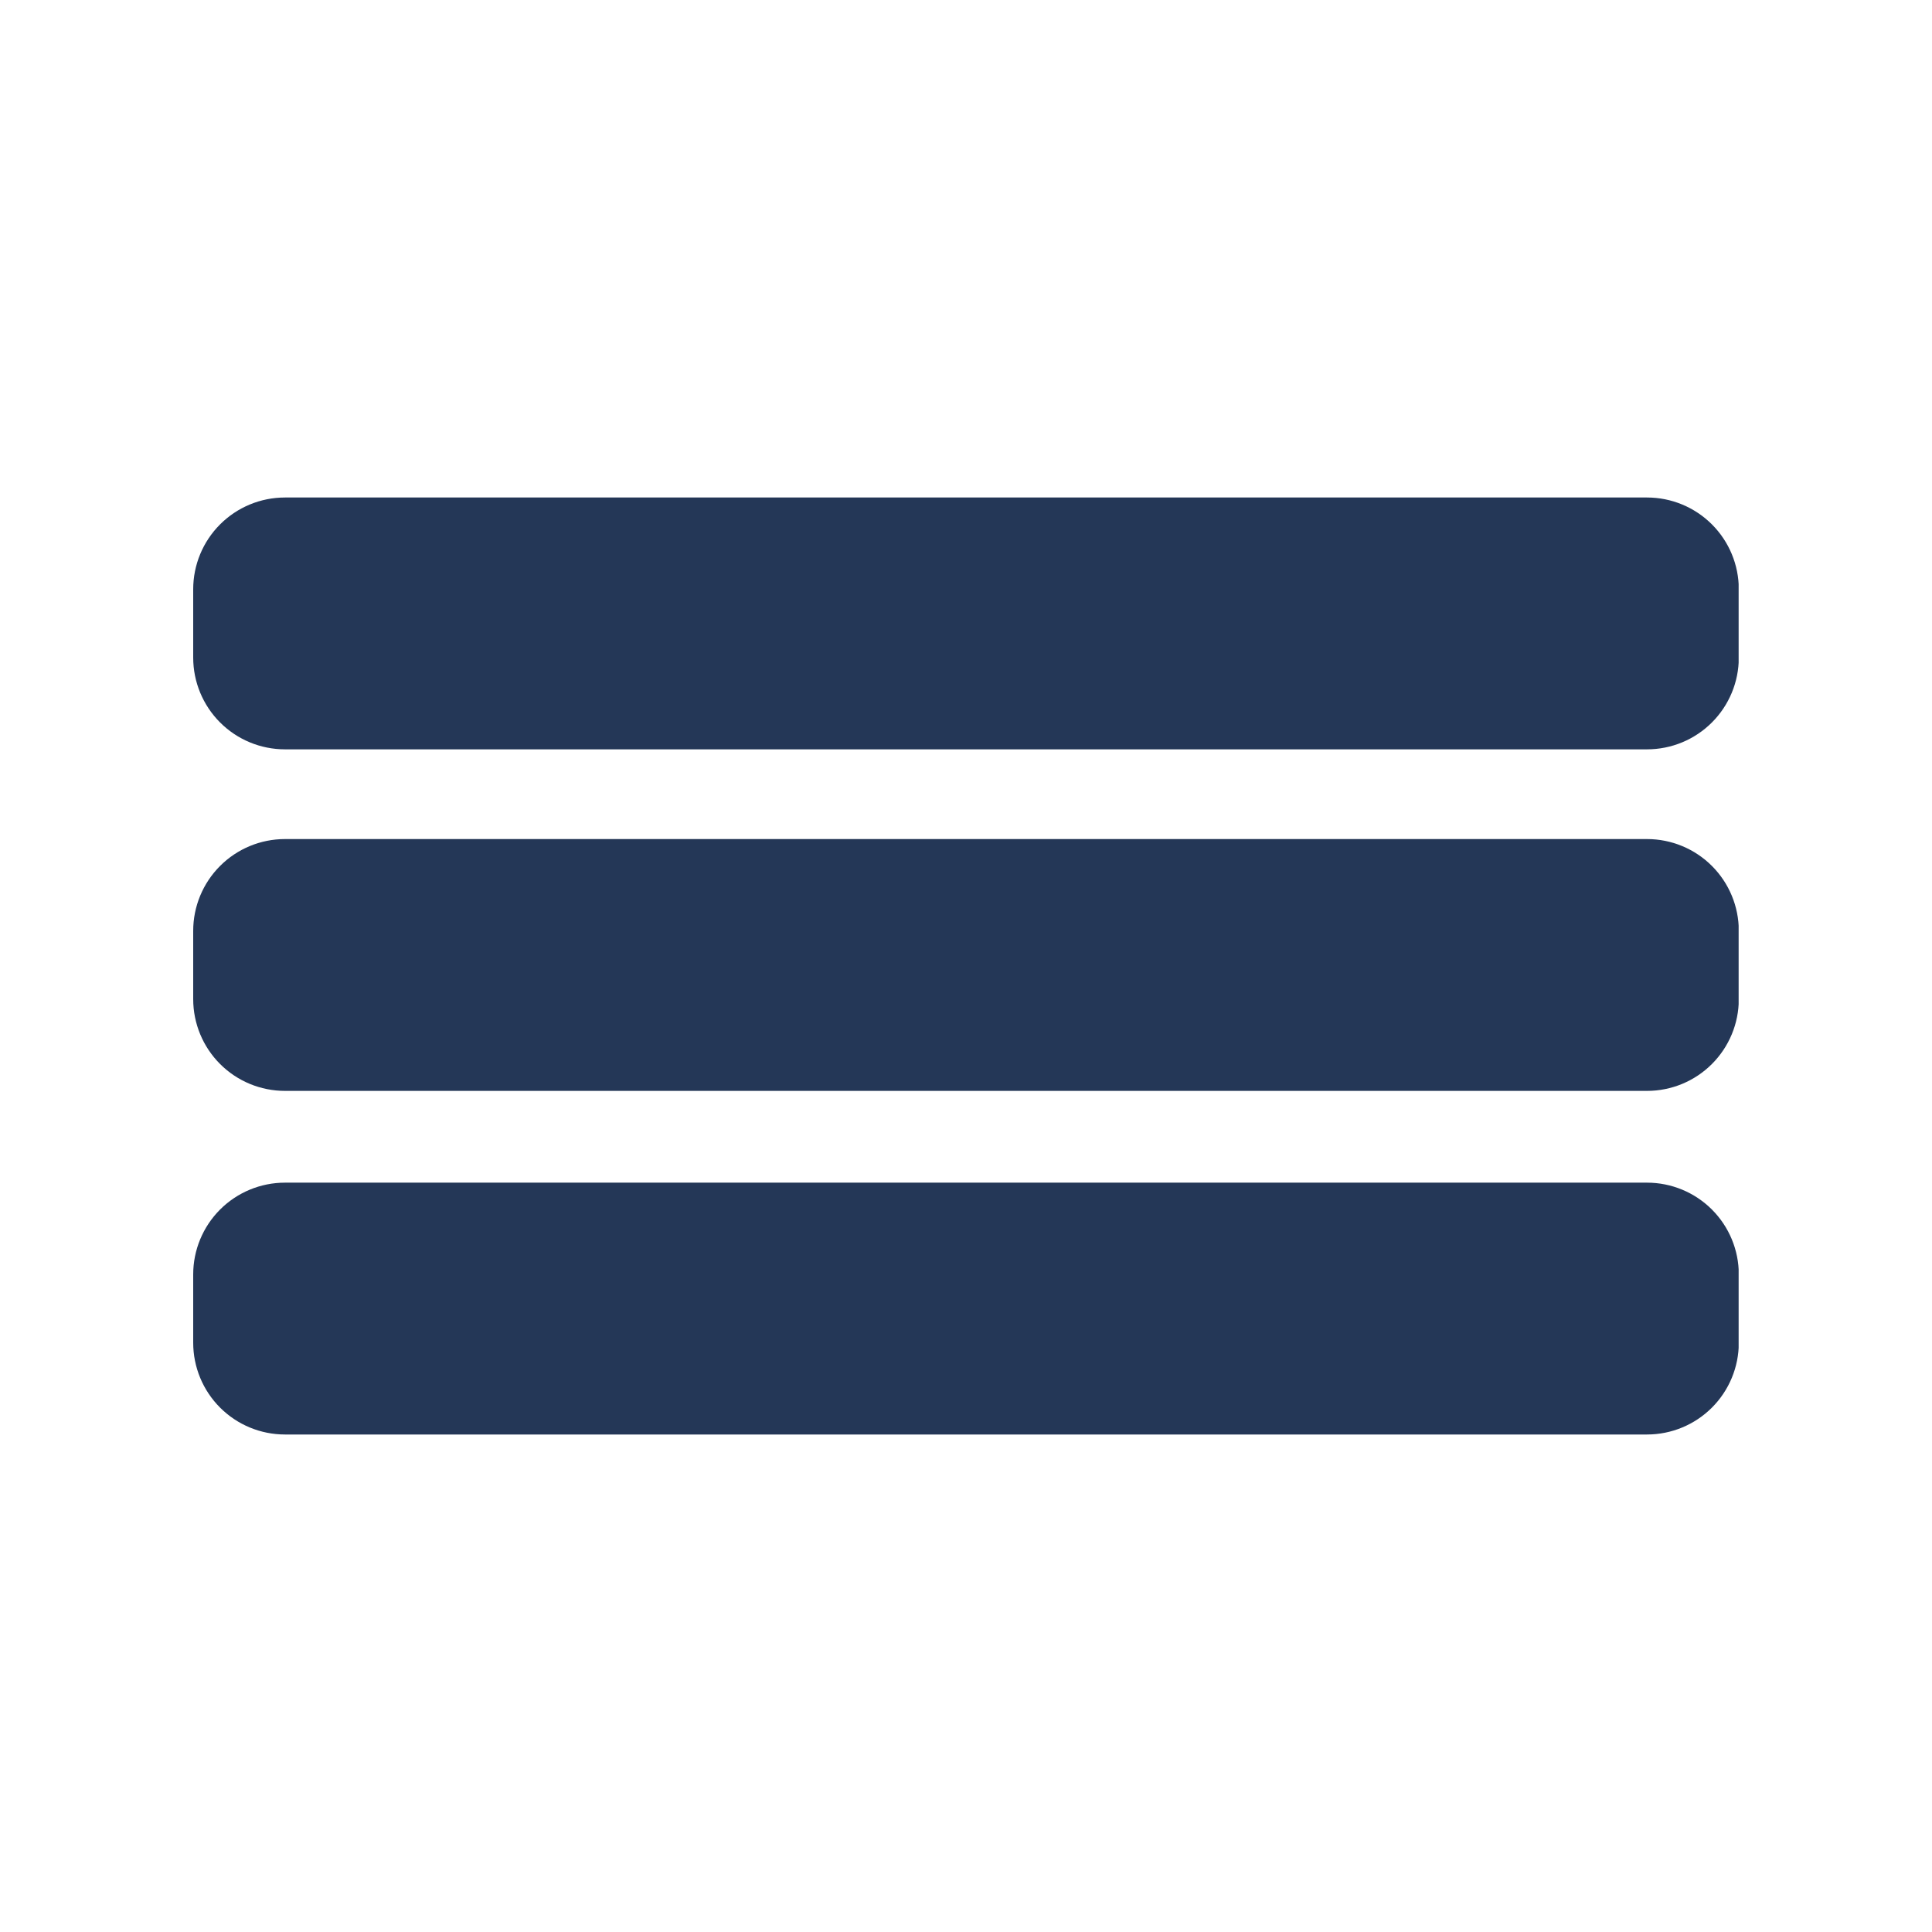 <svg xmlns="http://www.w3.org/2000/svg" xmlns:xlink="http://www.w3.org/1999/xlink" width="800" viewBox="0 0 600 600" height="800" preserveAspectRatio="xMidYMid meet"><defs><clipPath id="7503a28f4c"><path d="M 60 154.504 L 540 154.504 L 540 232.715 L 60 232.715 Z M 60 154.504 " clip-rule="nonzero"></path></clipPath><clipPath id="1ce413c14a"><path d="M 88.5 154.504 L 511.5 154.504 C 519.059 154.504 526.309 157.508 531.652 162.852 C 536.996 168.195 540 175.445 540 183.004 L 540 204.215 C 540 211.773 536.996 219.02 531.652 224.367 C 526.309 229.711 519.059 232.715 511.5 232.715 L 88.5 232.715 C 80.941 232.715 73.691 229.711 68.348 224.367 C 63.004 219.02 60 211.773 60 204.215 L 60 183.004 C 60 175.445 63.004 168.195 68.348 162.852 C 73.691 157.508 80.941 154.504 88.5 154.504 Z M 88.5 154.504 " clip-rule="nonzero"></path></clipPath><clipPath id="2b1353a93b"><path d="M 60 260.578 L 540 260.578 L 540 338.785 L 60 338.785 Z M 60 260.578 " clip-rule="nonzero"></path></clipPath><clipPath id="3a217bb95b"><path d="M 88.5 260.578 L 511.5 260.578 C 519.059 260.578 526.309 263.578 531.652 268.926 C 536.996 274.27 540 281.52 540 289.078 L 540 310.285 C 540 317.844 536.996 325.094 531.652 330.438 C 526.309 335.785 519.059 338.785 511.5 338.785 L 88.5 338.785 C 80.941 338.785 73.691 335.785 68.348 330.438 C 63.004 325.094 60 317.844 60 310.285 L 60 289.078 C 60 281.52 63.004 274.27 68.348 268.926 C 73.691 263.578 80.941 260.578 88.5 260.578 Z M 88.5 260.578 " clip-rule="nonzero"></path></clipPath><clipPath id="4fe88617e4"><path d="M 60 367.285 L 540 367.285 L 540 445.496 L 60 445.496 Z M 60 367.285 " clip-rule="nonzero"></path></clipPath><clipPath id="11fab72a5d"><path d="M 88.5 367.285 L 511.5 367.285 C 519.059 367.285 526.309 370.289 531.652 375.633 C 536.996 380.98 540 388.227 540 395.785 L 540 416.996 C 540 424.555 536.996 431.805 531.652 437.148 C 526.309 442.492 519.059 445.496 511.5 445.496 L 88.5 445.496 C 80.941 445.496 73.691 442.492 68.348 437.148 C 63.004 431.805 60 424.555 60 416.996 L 60 395.785 C 60 388.227 63.004 380.98 68.348 375.633 C 73.691 370.289 80.941 367.285 88.5 367.285 Z M 88.5 367.285 " clip-rule="nonzero"></path></clipPath></defs><g clip-path="url(#7503a28f4c)"><g clip-path="url(#1ce413c14a)"><path fill="#243757" d="M 60 154.504 L 539.949 154.504 L 539.949 232.715 L 60 232.715 Z M 60 154.504 " fill-opacity="1" fill-rule="nonzero"></path></g></g><g clip-path="url(#2b1353a93b)"><g clip-path="url(#3a217bb95b)"><path fill="#243757" d="M 60 260.578 L 539.949 260.578 L 539.949 338.785 L 60 338.785 Z M 60 260.578 " fill-opacity="1" fill-rule="nonzero"></path></g></g><g clip-path="url(#4fe88617e4)"><g clip-path="url(#11fab72a5d)"><path fill="#243757" d="M 60 367.285 L 539.949 367.285 L 539.949 445.496 L 60 445.496 Z M 60 367.285 " fill-opacity="1" fill-rule="nonzero"></path></g></g></svg>